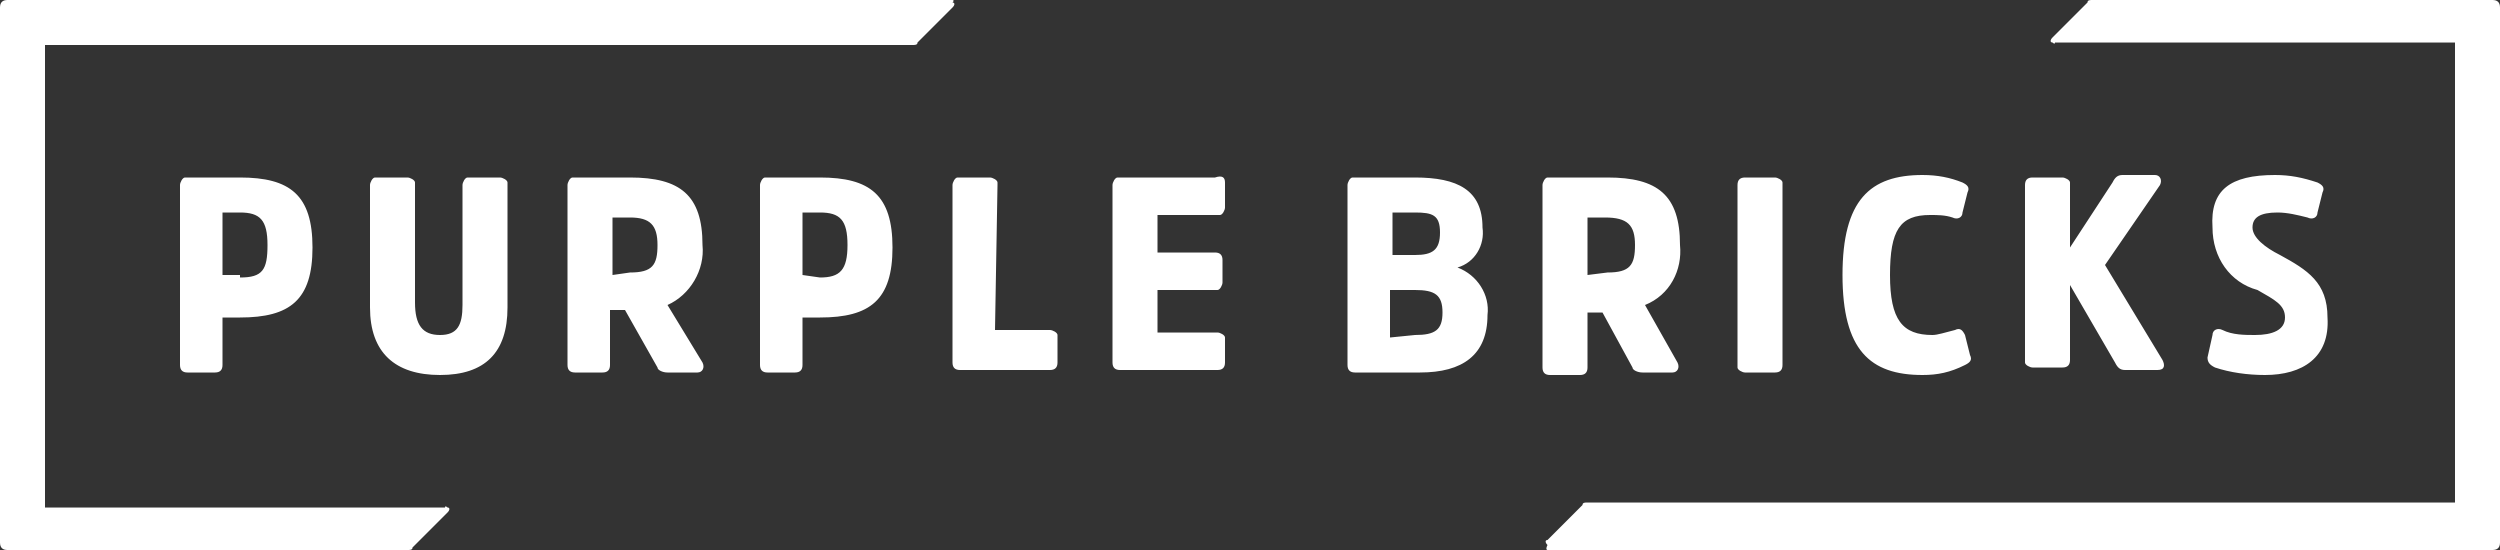 <?xml version="1.0" encoding="utf-8"?>
<!-- Generator: Adobe Illustrator 27.0.1, SVG Export Plug-In . SVG Version: 6.00 Build 0)  -->
<svg version="1.1" id="Layer_1" xmlns="http://www.w3.org/2000/svg" xmlns:xlink="http://www.w3.org/1999/xlink" x="0px" y="0px"
	 viewBox="0 0 100 22" style="enable-background:new 0 0 100 22;" xml:space="preserve">
<rect x="0" y="0" width="100" height="22" fill="#333333" stroke="none"/>
<style type="text/css">
	.st0{fill:#FFFFFF;}
</style>
<path class="st0" d="M7.5,14.9c-0.2,0-0.3-0.1-0.3-0.3V7.4c0-0.1,0.1-0.3,0.2-0.3c0,0,0.1,0,0.1,0h2.1c2,0,2.9,0.7,2.9,2.8
	s-0.9,2.8-2.9,2.8H8.9v1.9c0,0.2-0.1,0.3-0.3,0.3L7.5,14.9z M9.6,11.1c0.9,0,1.1-0.3,1.1-1.3s-0.3-1.3-1.1-1.3H8.9v2.5H9.6z
	 M14.8,12.3V7.4c0-0.1,0.1-0.3,0.2-0.3c0,0,0.1,0,0.1,0h1.2c0.1,0,0.3,0.1,0.3,0.2c0,0,0,0.1,0,0.1v4.7c0,0.9,0.3,1.3,1,1.3
	s0.9-0.4,0.9-1.2V7.4c0-0.1,0.1-0.3,0.2-0.3c0,0,0.1,0,0.1,0H20c0.1,0,0.3,0.1,0.3,0.2c0,0,0,0.1,0,0.1v4.9c0,1.8-0.9,2.7-2.7,2.7
	S14.8,14.1,14.8,12.3z M25.2,7.1c2,0,2.9,0.7,2.9,2.7c0.1,1-0.5,2-1.4,2.4l1.4,2.3c0.1,0.2,0,0.4-0.2,0.4h-1.2
	c-0.2,0-0.4-0.1-0.4-0.2L25,12.4h-0.6v2.2c0,0.2-0.1,0.3-0.3,0.3H23c-0.2,0-0.3-0.1-0.3-0.3V7.4c0-0.1,0.1-0.3,0.2-0.3
	c0,0,0.1,0,0.1,0H25.2z M25.2,10.9c0.9,0,1.1-0.3,1.1-1.1s-0.3-1.1-1.1-1.1h-0.7v2.3L25.2,10.9z M30.7,14.9c-0.2,0-0.3-0.1-0.3-0.3
	V7.4c0-0.1,0.1-0.3,0.2-0.3c0,0,0.1,0,0.1,0h2.1c2,0,2.9,0.7,2.9,2.8s-0.9,2.8-2.9,2.8h-0.7v1.9c0,0.2-0.1,0.3-0.3,0.3H30.7z
	 M32.8,11.1c0.8,0,1.1-0.3,1.1-1.3s-0.3-1.3-1.1-1.3h-0.7v2.5L32.8,11.1z M39.8,13.2H42c0.1,0,0.3,0.1,0.3,0.2c0,0,0,0.1,0,0.1v1
	c0,0.2-0.1,0.3-0.3,0.3h-3.6c-0.2,0-0.3-0.1-0.3-0.3V7.4c0-0.1,0.1-0.3,0.2-0.3c0,0,0.1,0,0.1,0h1.2c0.1,0,0.3,0.1,0.3,0.2
	c0,0,0,0.1,0,0.1L39.8,13.2z M46.3,11.6v1.7h2.4c0.1,0,0.3,0.1,0.3,0.2c0,0,0,0.1,0,0.1v0.9c0,0.2-0.1,0.3-0.3,0.3h-3.9
	c-0.2,0-0.3-0.1-0.3-0.3V7.4c0-0.1,0.1-0.3,0.2-0.3c0,0,0.1,0,0.1,0h3.8C48.9,7,49,7.1,49,7.3c0,0,0,0.1,0,0.1v0.9
	c0,0.1-0.1,0.3-0.2,0.3c0,0-0.1,0-0.1,0h-2.4v1.5h2.3c0.2,0,0.3,0.1,0.3,0.3v0.9c0,0.1-0.1,0.3-0.2,0.3c0,0,0,0-0.1,0L46.3,11.6z
	 M54.2,14.9c-0.2,0-0.3-0.1-0.3-0.3V7.4c0-0.1,0.1-0.3,0.2-0.3c0,0,0.1,0,0.1,0h2.4c1.7,0,2.7,0.5,2.7,2c0.1,0.7-0.3,1.4-1,1.6
	c0.8,0.3,1.3,1.1,1.2,1.9c0,1.6-1,2.3-2.7,2.3L54.2,14.9z M56.6,10.2c0.7,0,1-0.2,1-0.9s-0.3-0.8-1-0.8h-0.9v1.7L56.6,10.2z
	 M56.6,13.4c0.8,0,1.1-0.2,1.1-0.9s-0.3-0.9-1.1-0.9h-1v1.9L56.6,13.4z M64.3,7.1c2,0,2.9,0.7,2.9,2.7c0.1,1-0.4,2-1.4,2.4l1.3,2.3
	c0.1,0.2,0,0.4-0.2,0.4h-1.2c-0.2,0-0.4-0.1-0.4-0.2l-1.2-2.2h-0.6v2.2c0,0.2-0.1,0.3-0.3,0.3h-1.2c-0.2,0-0.3-0.1-0.3-0.3V7.4
	c0-0.1,0.1-0.3,0.2-0.3c0,0,0.1,0,0.1,0L64.3,7.1z M64.3,10.9c0.9,0,1.1-0.3,1.1-1.1s-0.3-1.1-1.2-1.1h-0.7v2.3L64.3,10.9z
	 M69.5,7.4c0-0.2,0.1-0.3,0.3-0.3H71c0.1,0,0.3,0.1,0.3,0.2c0,0,0,0.1,0,0.1v7.2c0,0.2-0.1,0.3-0.3,0.3h-1.2c-0.1,0-0.3-0.1-0.3-0.2
	c0,0,0,0,0-0.1L69.5,7.4z M78.2,13.2c0.2-0.1,0.3,0,0.4,0.2l0.2,0.8c0.1,0.2,0,0.3-0.2,0.4C78,14.9,77.5,15,76.9,15
	c-2.1,0-3.2-1-3.2-4s1.1-4,3.2-4c0.6,0,1.1,0.1,1.6,0.3c0.2,0.1,0.3,0.2,0.2,0.4l-0.2,0.8c0,0.2-0.2,0.3-0.4,0.2
	c-0.3-0.1-0.6-0.1-0.9-0.1c-1.2,0-1.6,0.6-1.6,2.4s0.5,2.4,1.7,2.4C77.5,13.4,77.8,13.3,78.2,13.2L78.2,13.2z M84.5,7.3
	c0.1-0.2,0.2-0.3,0.4-0.3h1.3c0.2,0,0.3,0.2,0.2,0.4l-2.2,3.2l2.3,3.8c0.1,0.2,0.1,0.4-0.2,0.4H85c-0.2,0-0.3-0.1-0.4-0.3l-1.8-3.1
	v3c0,0.2-0.1,0.3-0.3,0.3h-1.2c-0.1,0-0.3-0.1-0.3-0.2c0,0,0,0,0-0.1V7.4c0-0.2,0.1-0.3,0.3-0.3h1.2c0.1,0,0.3,0.1,0.3,0.2
	c0,0,0,0.1,0,0.1v2.5L84.5,7.3z M90.6,15c-0.7,0-1.4-0.1-2-0.3c-0.2-0.1-0.3-0.2-0.3-0.4l0.2-0.9c0-0.2,0.2-0.3,0.4-0.2
	c0.4,0.2,0.9,0.2,1.3,0.2c0.7,0,1.2-0.2,1.2-0.7S91,12,90.3,11.6c-1.1-0.3-1.8-1.3-1.8-2.5C88.4,7.6,89.2,7,91,7
	c0.6,0,1.1,0.1,1.7,0.3c0.2,0.1,0.3,0.2,0.2,0.4l-0.2,0.8c0,0.2-0.2,0.3-0.4,0.2c-0.4-0.1-0.8-0.2-1.2-0.2c-0.7,0-1,0.2-1,0.6
	s0.5,0.8,1.1,1.1c1.1,0.6,1.9,1.1,1.9,2.5C93.2,14.3,92.1,15,90.6,15z M38.1,0H0.3C0.1,0,0,0.1,0,0.3c0,0,0,0,0,0v21.4
	C0,21.9,0.1,22,0.3,22c0,0,0,0,0,0h16c0.1,0,0.2,0,0.2-0.1l1.4-1.4c0.1-0.1,0.1-0.2,0-0.2c0,0-0.1-0.1-0.1,0h-16V1.8h34.7
	c0.1,0,0.2,0,0.2-0.1l1.4-1.4c0.1-0.1,0.1-0.2,0-0.2C38.2,0,38.1,0,38.1,0z M61.9,22h37.8c0.2,0,0.3-0.1,0.3-0.3c0,0,0,0,0,0V0.3
	c0-0.2-0.1-0.3-0.3-0.3c0,0,0,0,0,0h-16c-0.1,0-0.2,0-0.2,0.1l-1.4,1.4c-0.1,0.1-0.1,0.2,0,0.2c0,0,0.1,0.1,0.1,0h16v18.4H63.5
	c-0.1,0-0.2,0-0.2,0.1l-1.4,1.4c-0.1,0-0.1,0.1,0,0.2C61.8,22,61.9,22,61.9,22z"/>
</svg>

